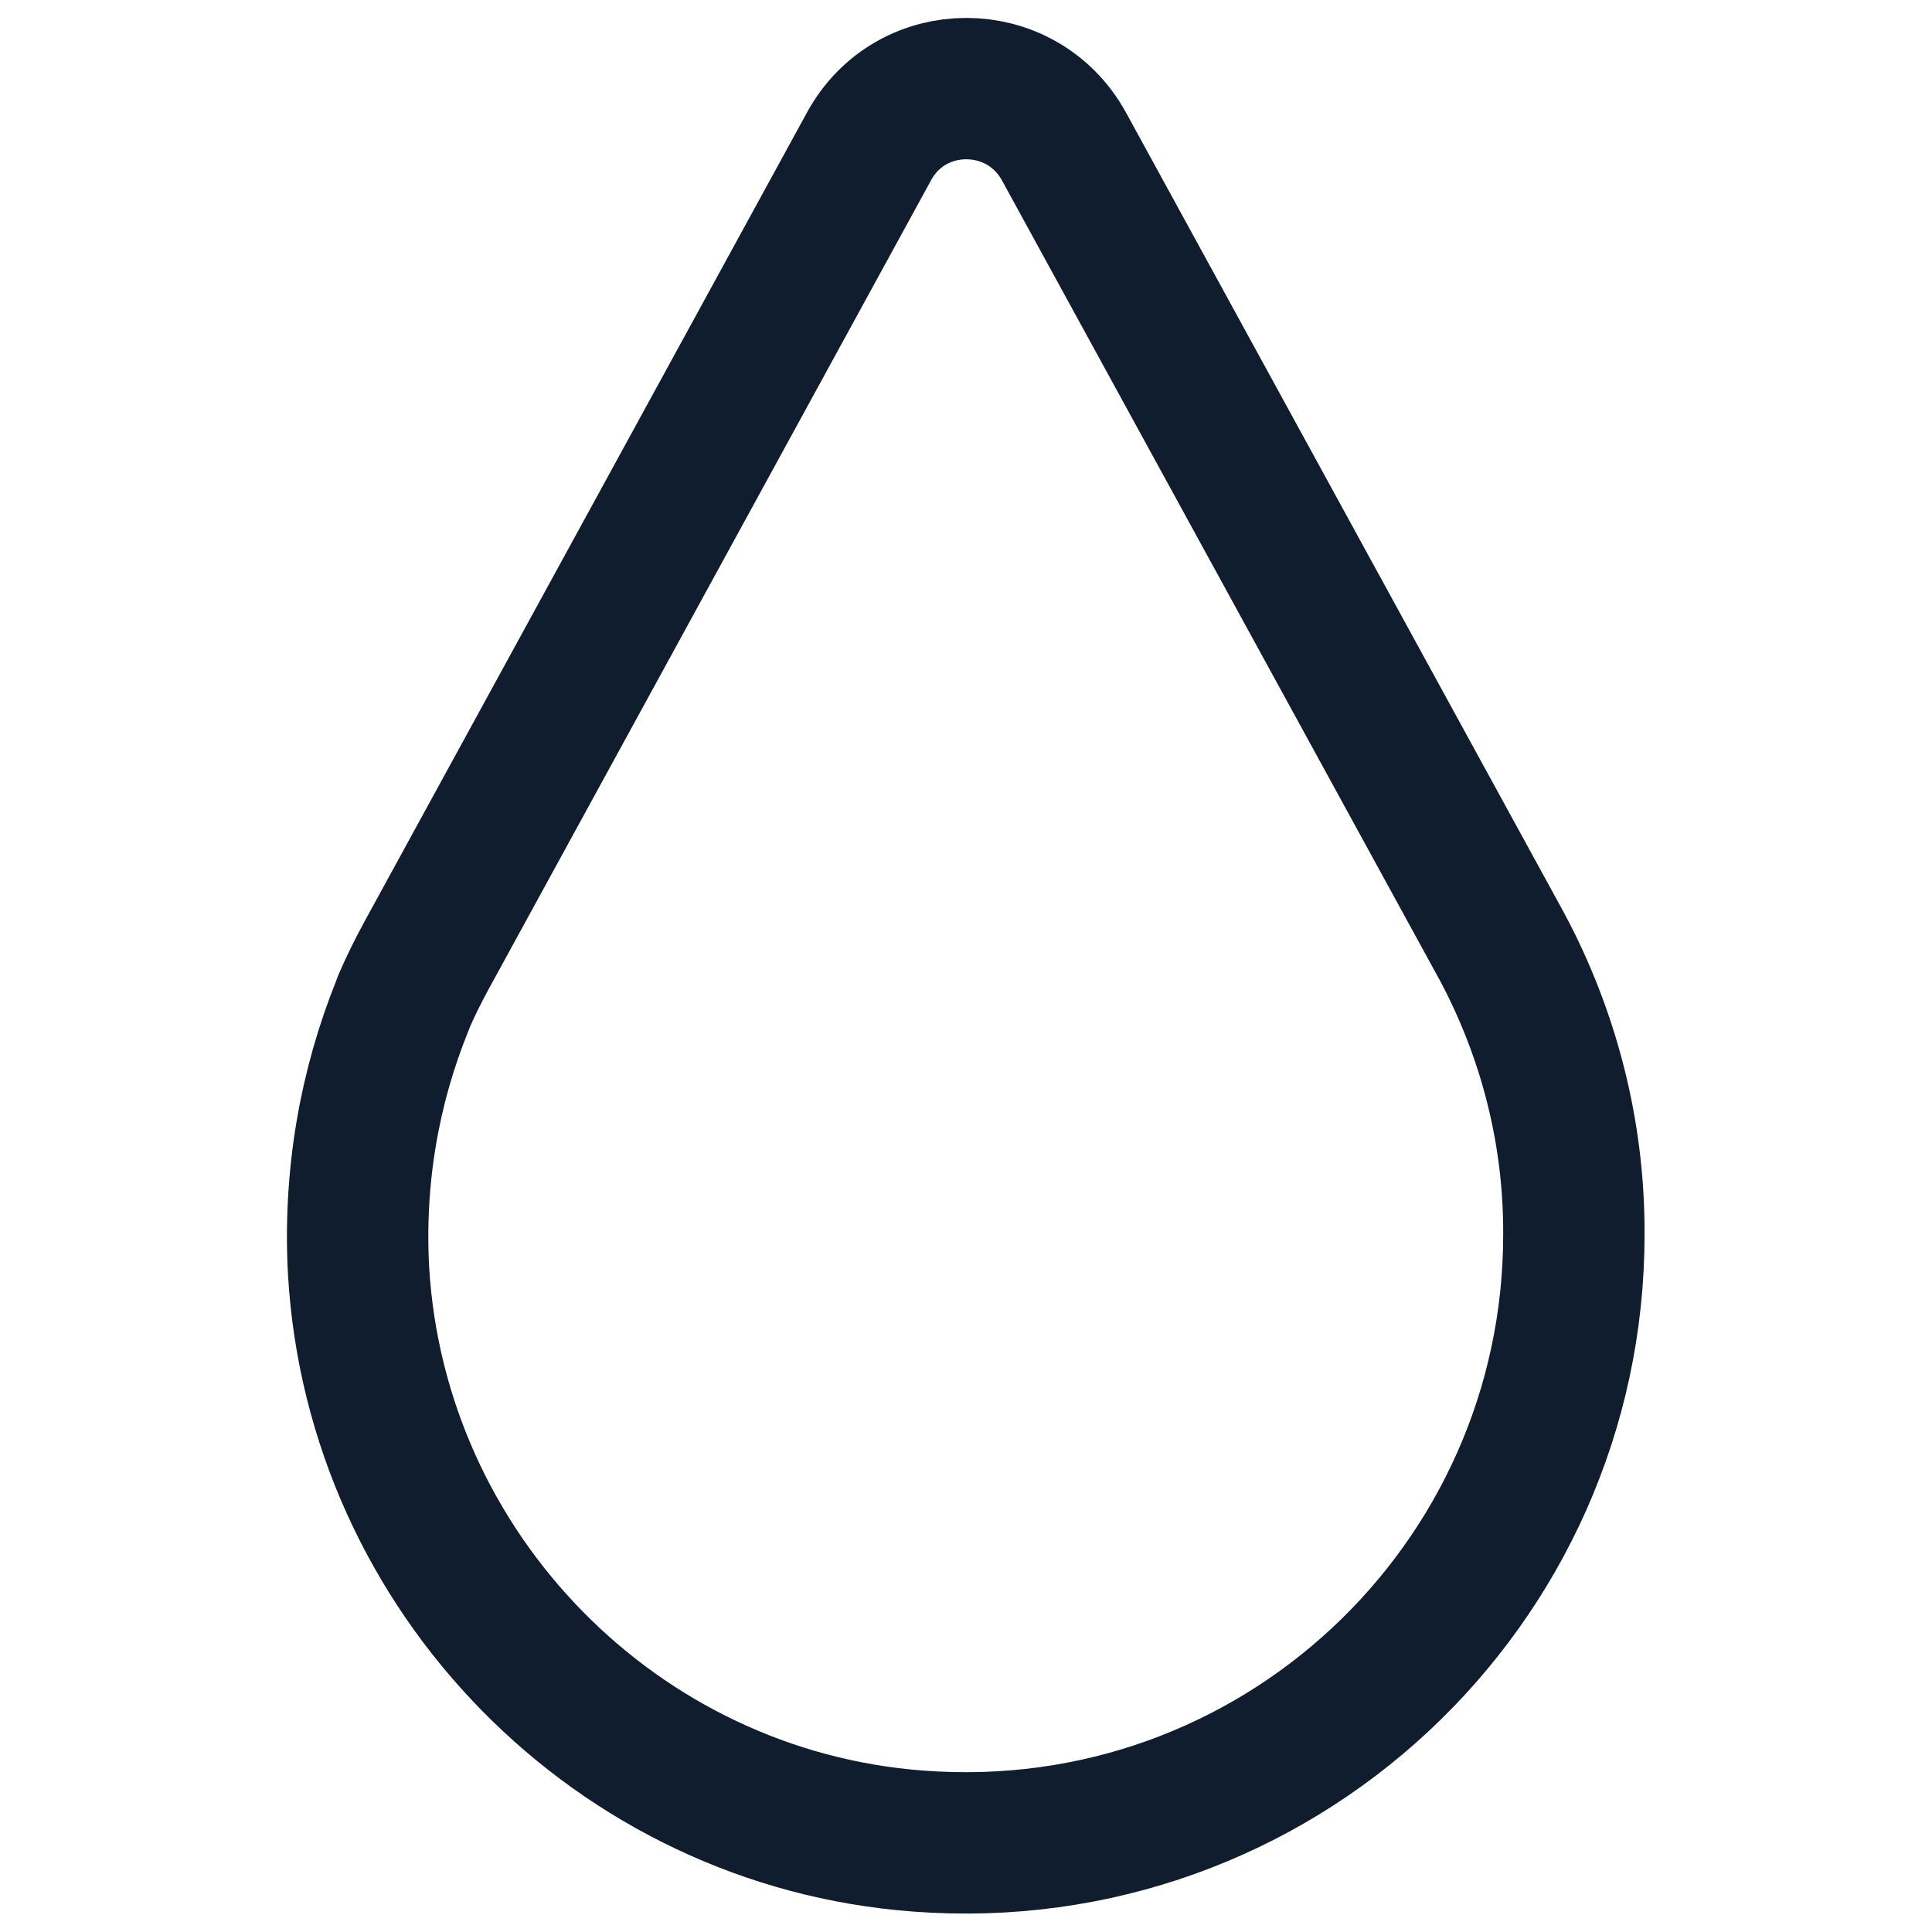 <?xml version="1.0" encoding="UTF-8"?>
<!-- Generator: $$$/GeneralStr/196=Adobe Illustrator 27.6.0, SVG Export Plug-In . SVG Version: 6.00 Build 0)  -->
<svg xmlns="http://www.w3.org/2000/svg" xmlns:xlink="http://www.w3.org/1999/xlink" version="1.1" id="Calque_1" x="0px" y="0px" viewBox="0 0 41 41" style="enable-background:new 0 0 41 41;" xml:space="preserve">
<style type="text/css">
	.st0{fill:none;stroke:#0F1D2E;stroke-width:3;stroke-linecap:round;stroke-linejoin:round;stroke-miterlimit:10;}
</style>
<g>
	<path class="st0" d="M31.88,20.1L31.88,20.1l-9.3-16.99c-0.9-1.64-3.25-1.64-4.14,0L9.06,20.26c-0.18,0.33-0.35,0.67-0.5,1.02   c0,0,0,0,0,0.01l-0.02,0.05l0,0c-0.7,1.73-1.04,3.64-0.93,5.64c0.38,6.4,5.48,11.61,11.87,12.09c7.59,0.58,13.92-5.41,13.92-12.87   C33.41,24,32.85,21.92,31.88,20.1z"></path>
</g>
</svg>
